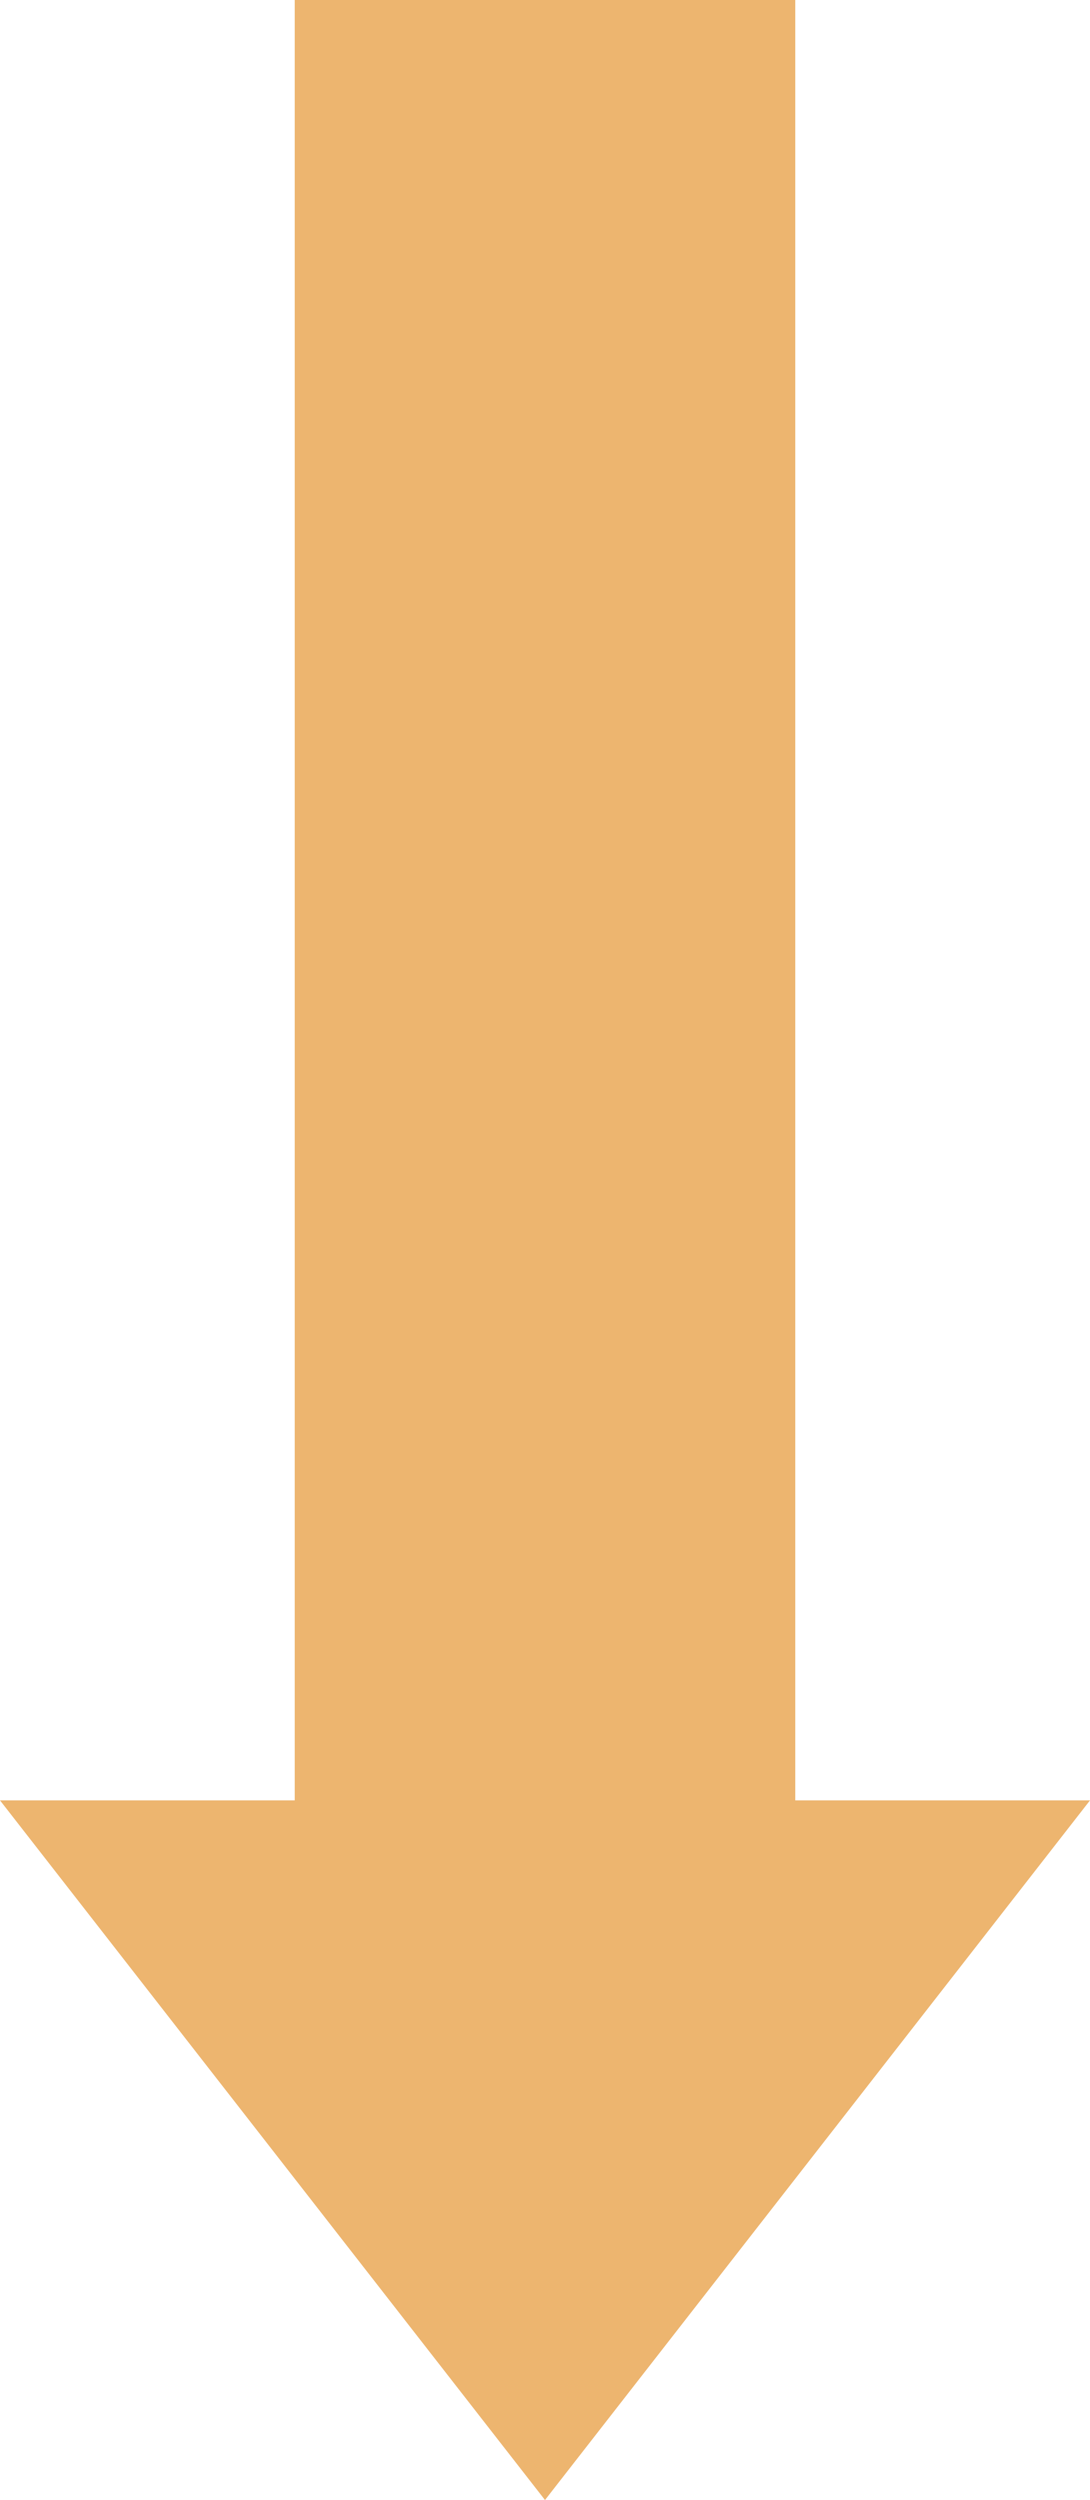 <svg xmlns="http://www.w3.org/2000/svg" width="21.776" height="49.937" viewBox="0 0 21.776 49.937">
  <g id="组_2239" data-name="组 2239" transform="translate(1629.602 -730.952) rotate(90)" style="isolation: isolate">
    <path id="路径_4606" data-name="路径 4606" d="M282.769,1342.358h40.95" transform="translate(448.183 276.356)" fill="none" stroke="#edb56f" stroke-width="10"/>
    <path id="多边形_11" data-name="多边形 11" d="M10.888,0,21.776,13.975H0Z" transform="translate(780.889 1607.826) rotate(90)" fill="#edb56f"/>
  </g>
</svg>
